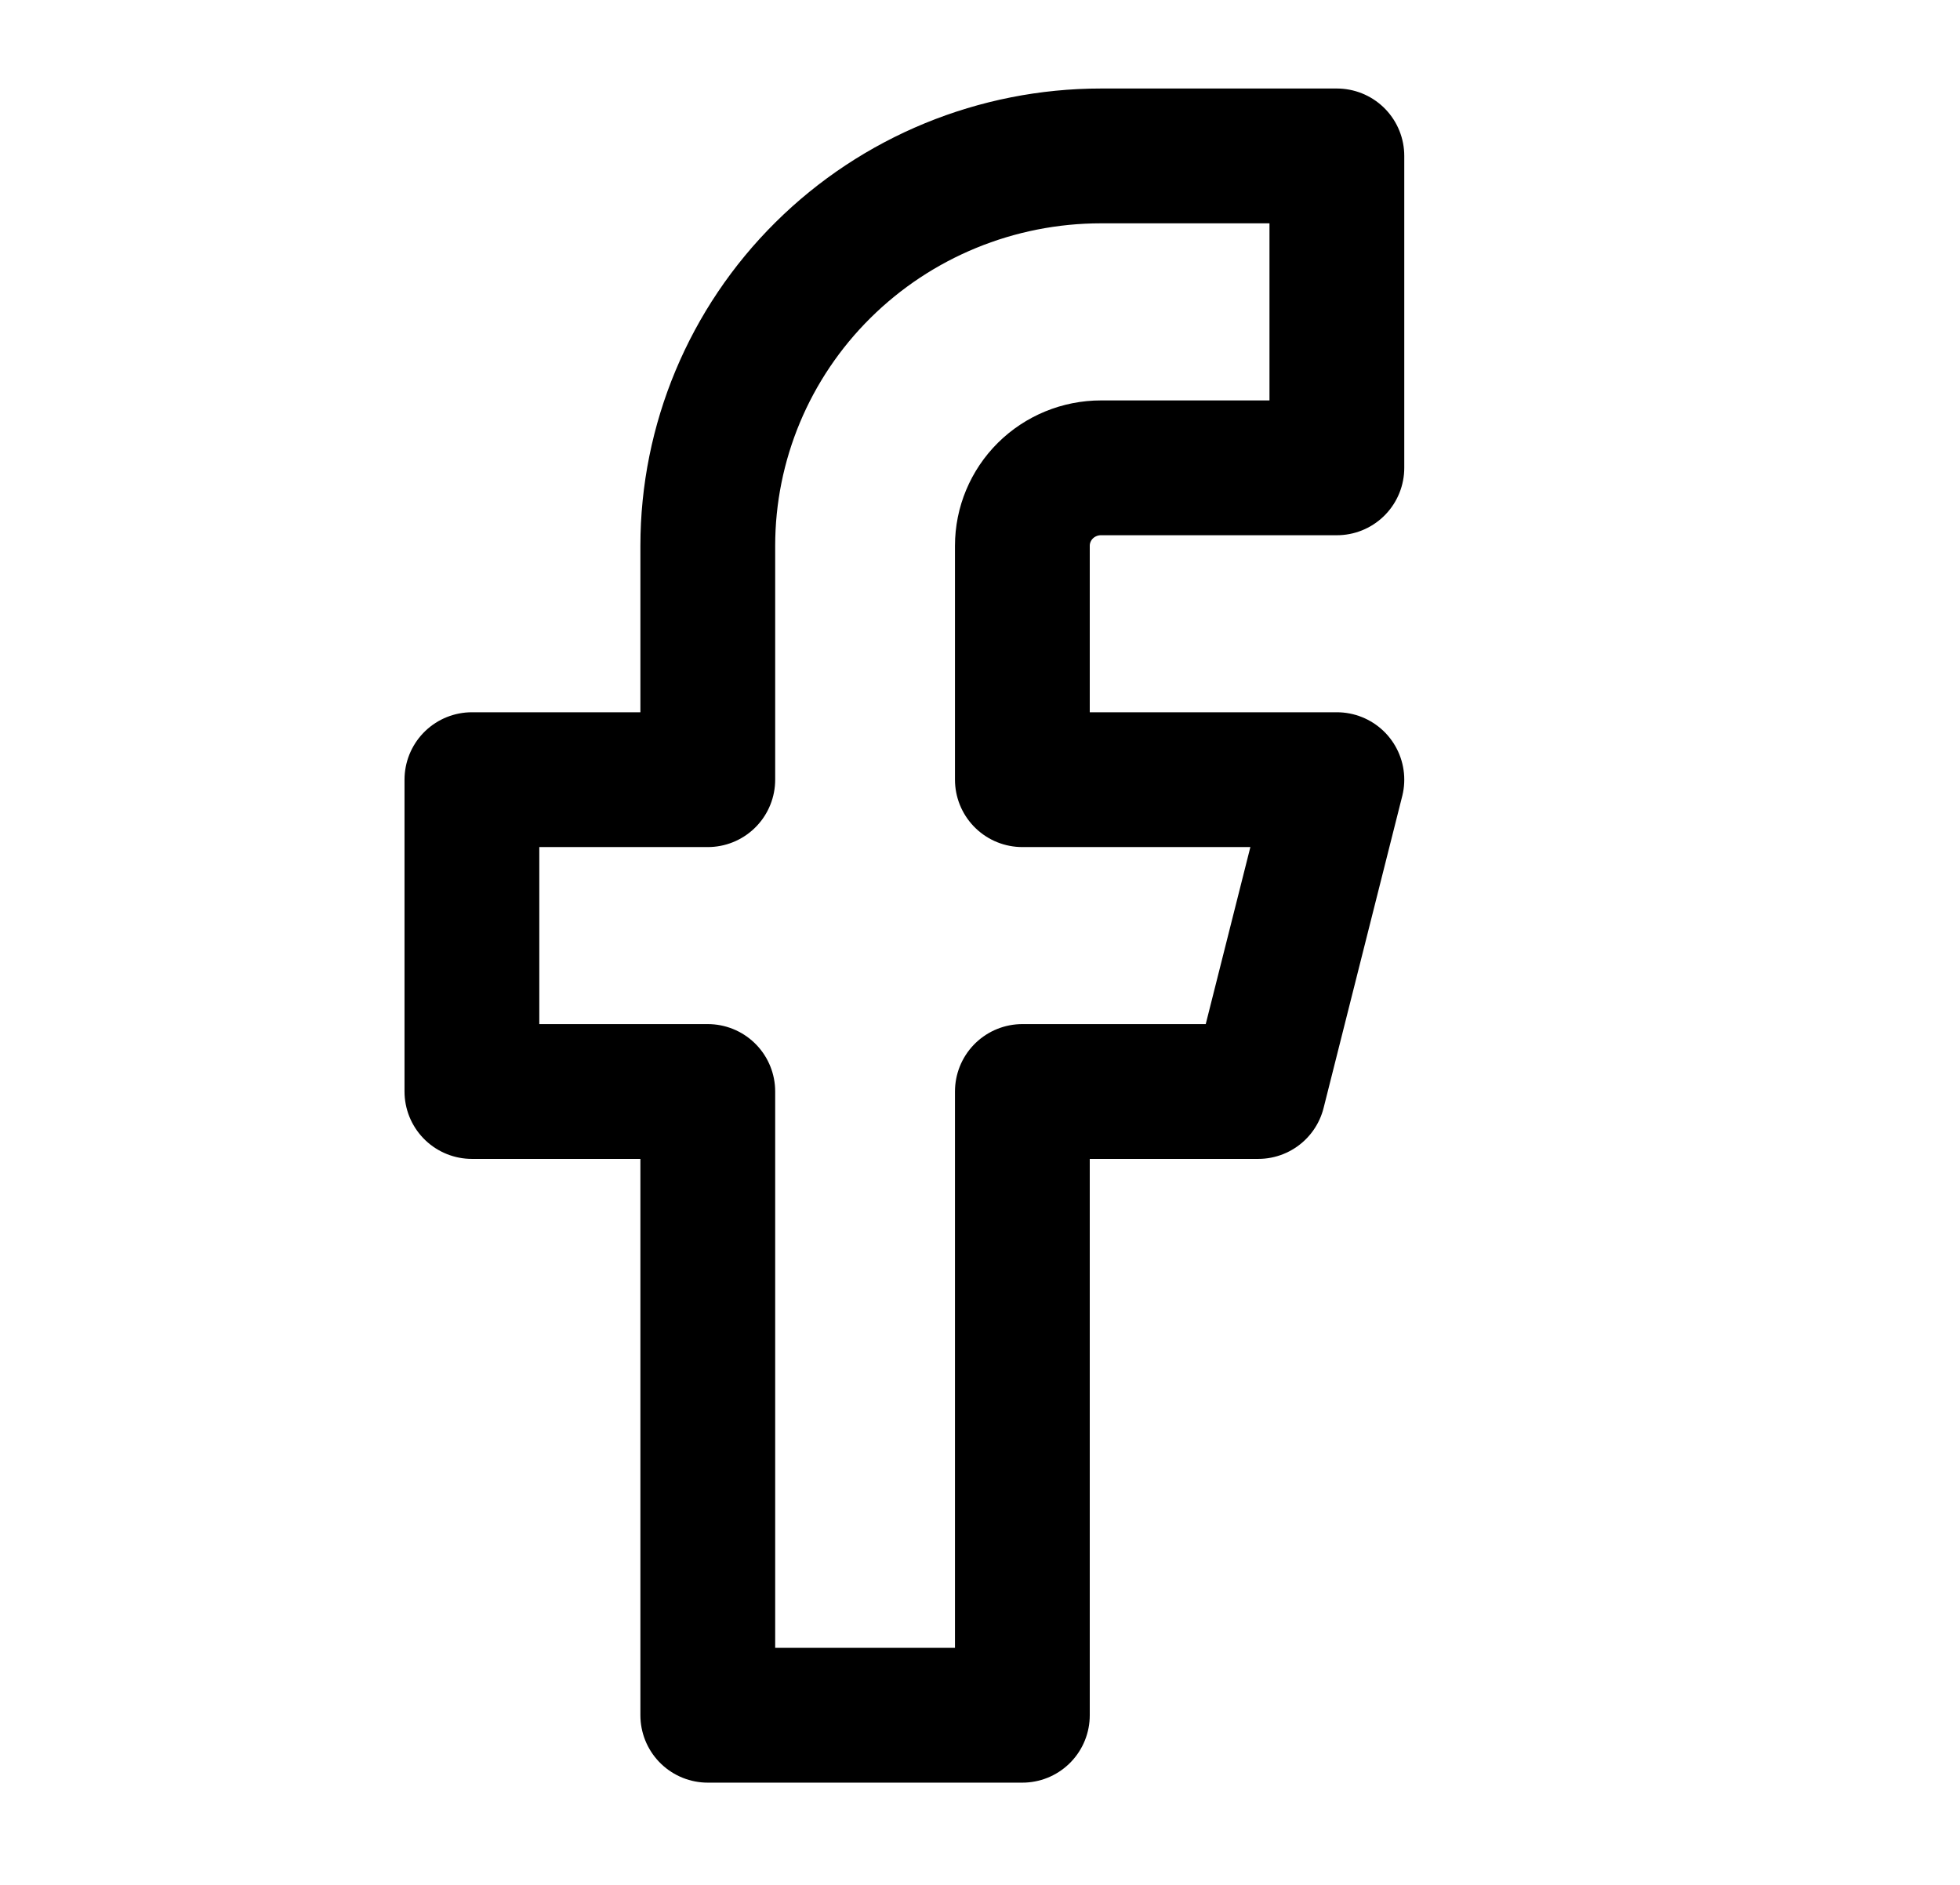 <svg width="26" height="25" viewBox="0 0 26 25" fill="none" xmlns="http://www.w3.org/2000/svg">
<path d="M17.734 2.068H14.605C13.222 2.068 11.895 2.613 10.917 3.583C9.939 4.552 9.389 5.868 9.389 7.239V10.341H6.26V14.477H9.389V22.75H13.562V14.477H16.691L17.734 10.341H13.562V7.239C13.562 6.965 13.672 6.702 13.867 6.508C14.063 6.314 14.328 6.205 14.605 6.205H17.734V2.068Z" stroke="black" stroke-width="1.788" stroke-linecap="round" stroke-linejoin="round"/>
</svg>
